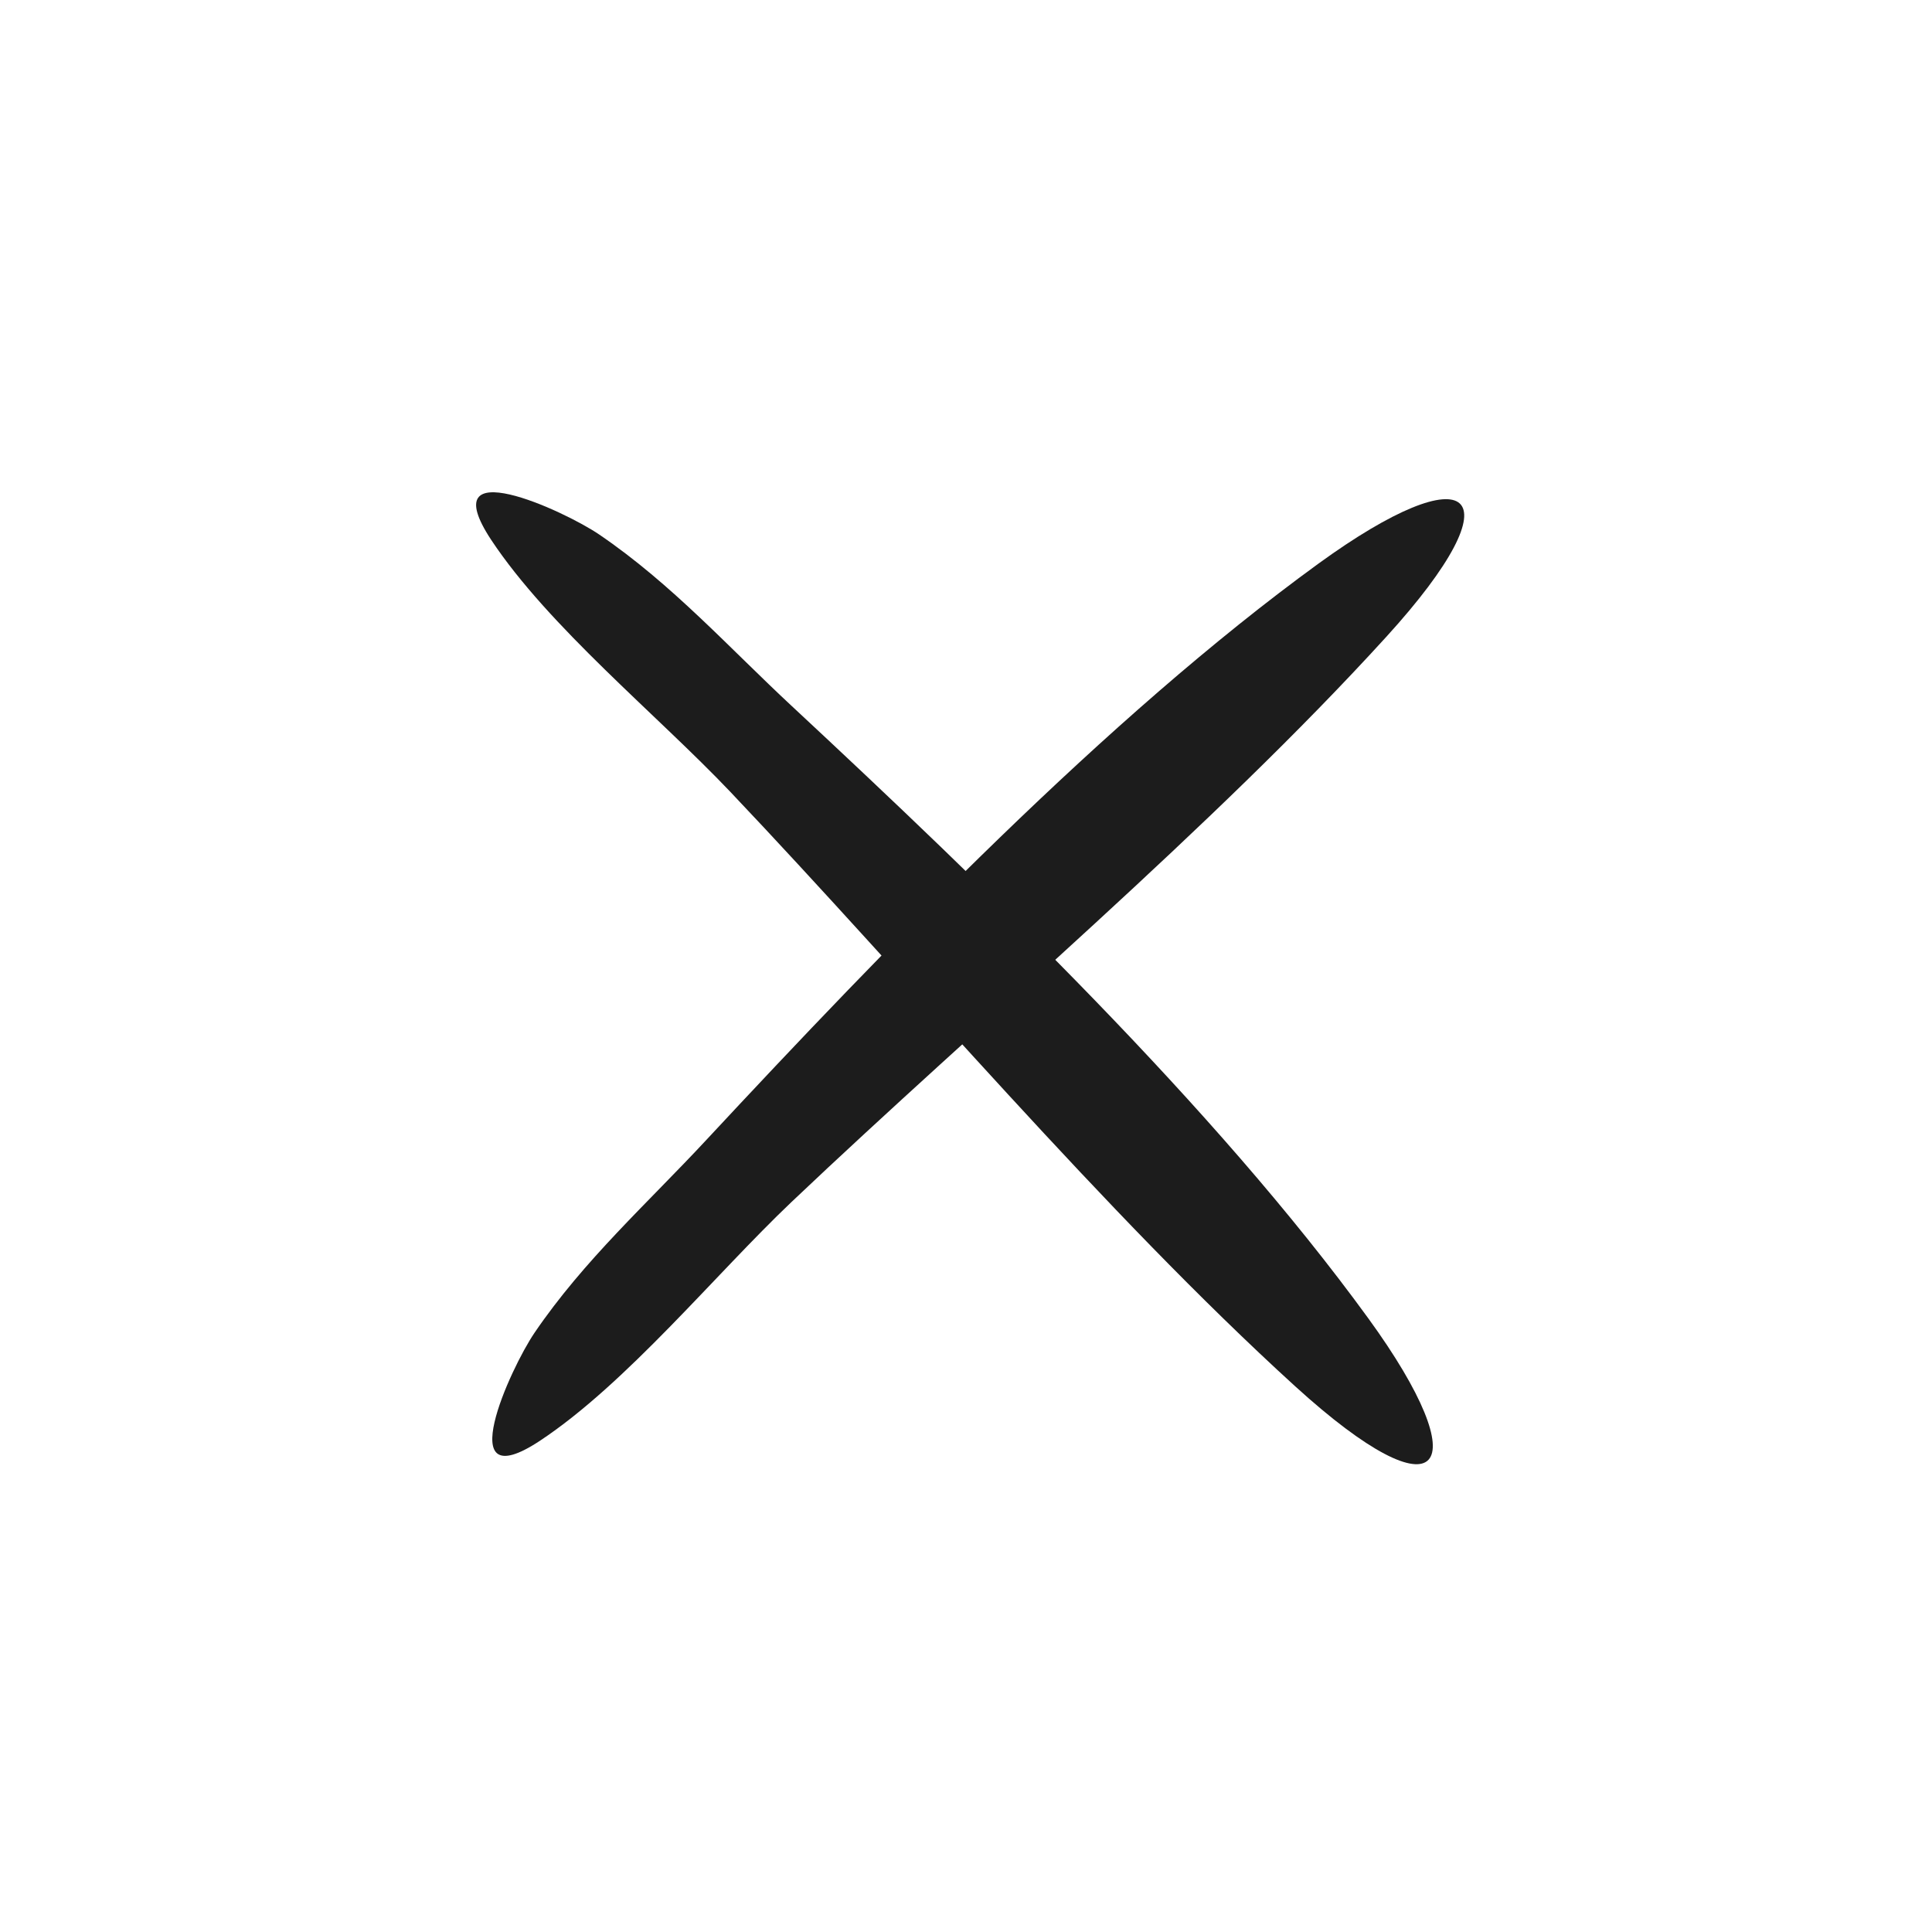 <svg width="24" height="24" viewBox="0 0 24 24" fill="none" xmlns="http://www.w3.org/2000/svg">
<path d="M7.445 6.641C8.347 7.255 9.059 8.049 9.838 8.773C12.232 11.001 15.083 13.742 16.999 16.379C18.37 18.266 17.922 18.89 16.089 17.221C13.709 15.054 11.316 12.201 9.069 9.833C8.166 8.883 6.816 7.785 6.102 6.707C5.366 5.592 7.004 6.34 7.445 6.641Z" fill="#1C1C1C"/>
<path d="M6.641 16.555C7.255 15.653 8.049 14.941 8.773 14.162C11.001 11.768 13.742 8.917 16.379 7.001C18.266 5.63 18.89 6.078 17.221 7.911C15.054 10.291 12.201 12.684 9.833 14.931C8.883 15.834 7.785 17.184 6.707 17.898C5.592 18.634 6.34 16.996 6.641 16.555Z" fill="#1C1C1C"/>
</svg>
